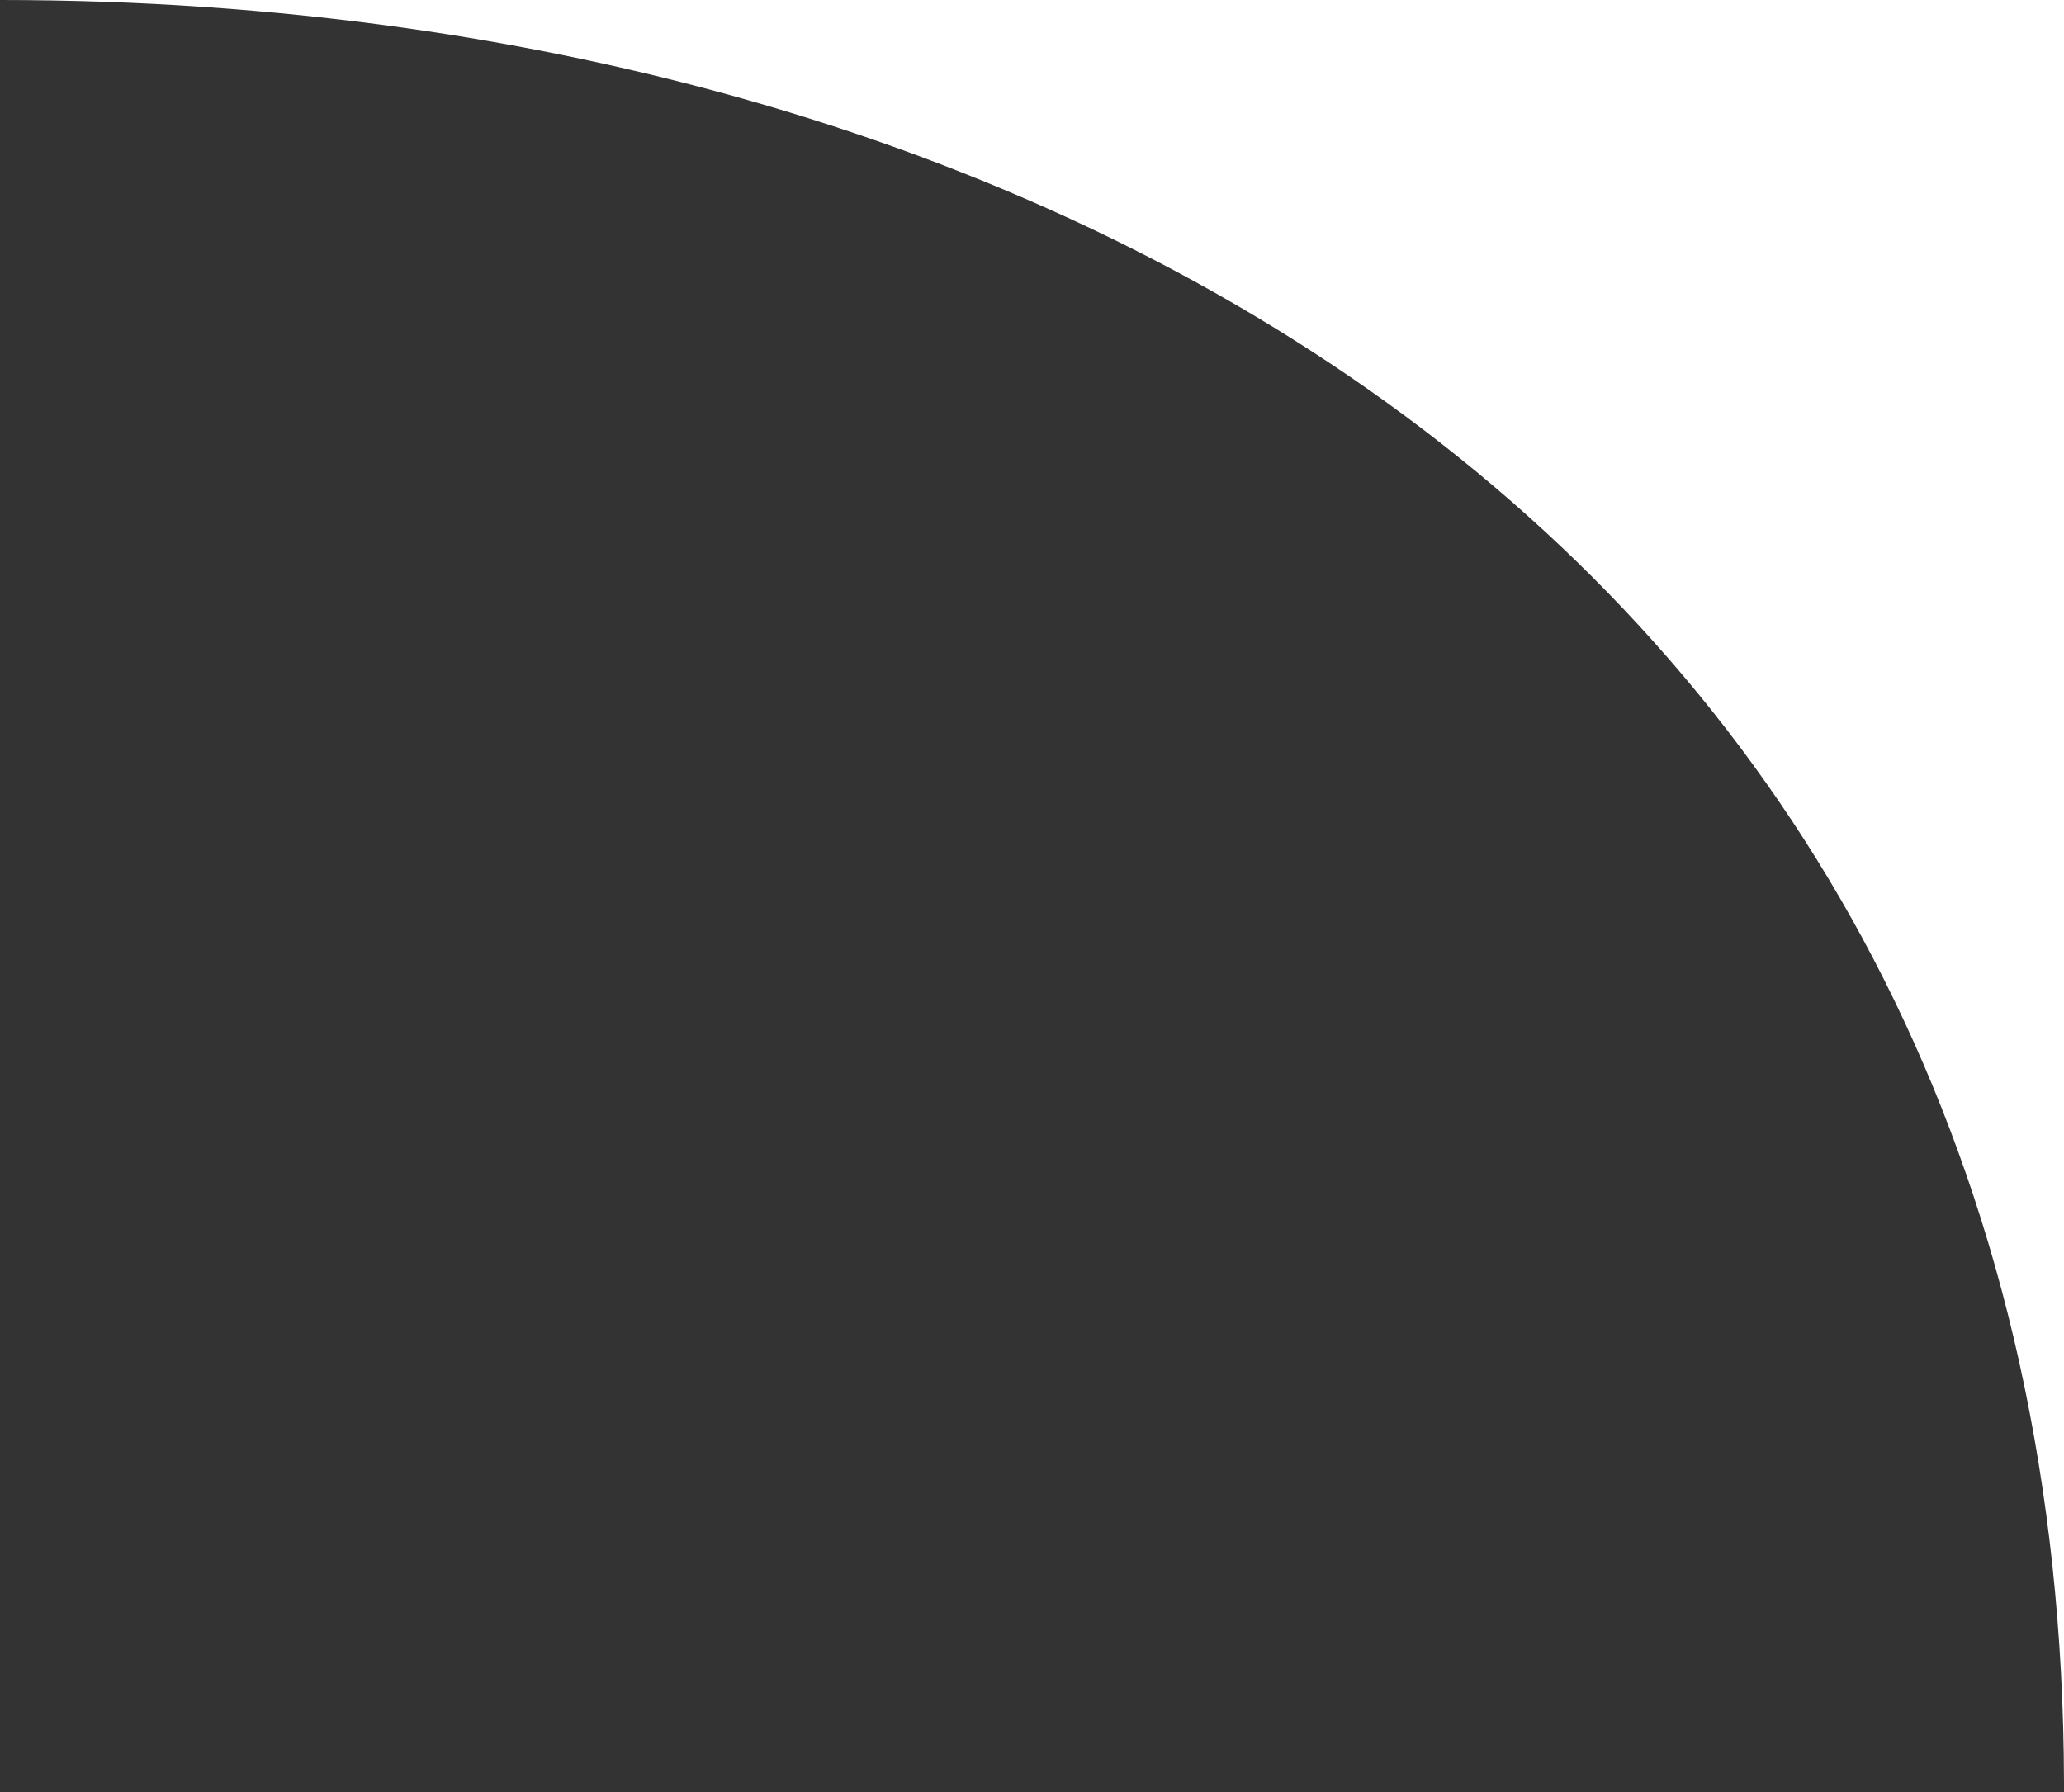 <?xml version="1.0" encoding="UTF-8"?> <svg xmlns="http://www.w3.org/2000/svg" width="38" height="33" viewBox="0 0 38 33" fill="none"><rect x="0" y="0" width="38" height="33" fill="#333333" stroke="none"/><g clip-path="url(#clip0_402_151)"><path d="M0 0C20.155 0 37.952 10.848 38 32.821C38 33.018 38 33.053 38 32.923C38 32.889 38 32.855 38 32.821C38 31.295 38 20.017 38 0H0Z" fill="white"></path></g><defs><clipPath id="clip0_402_151"><rect width="38" height="33" fill="white"></rect></clipPath></defs></svg> 